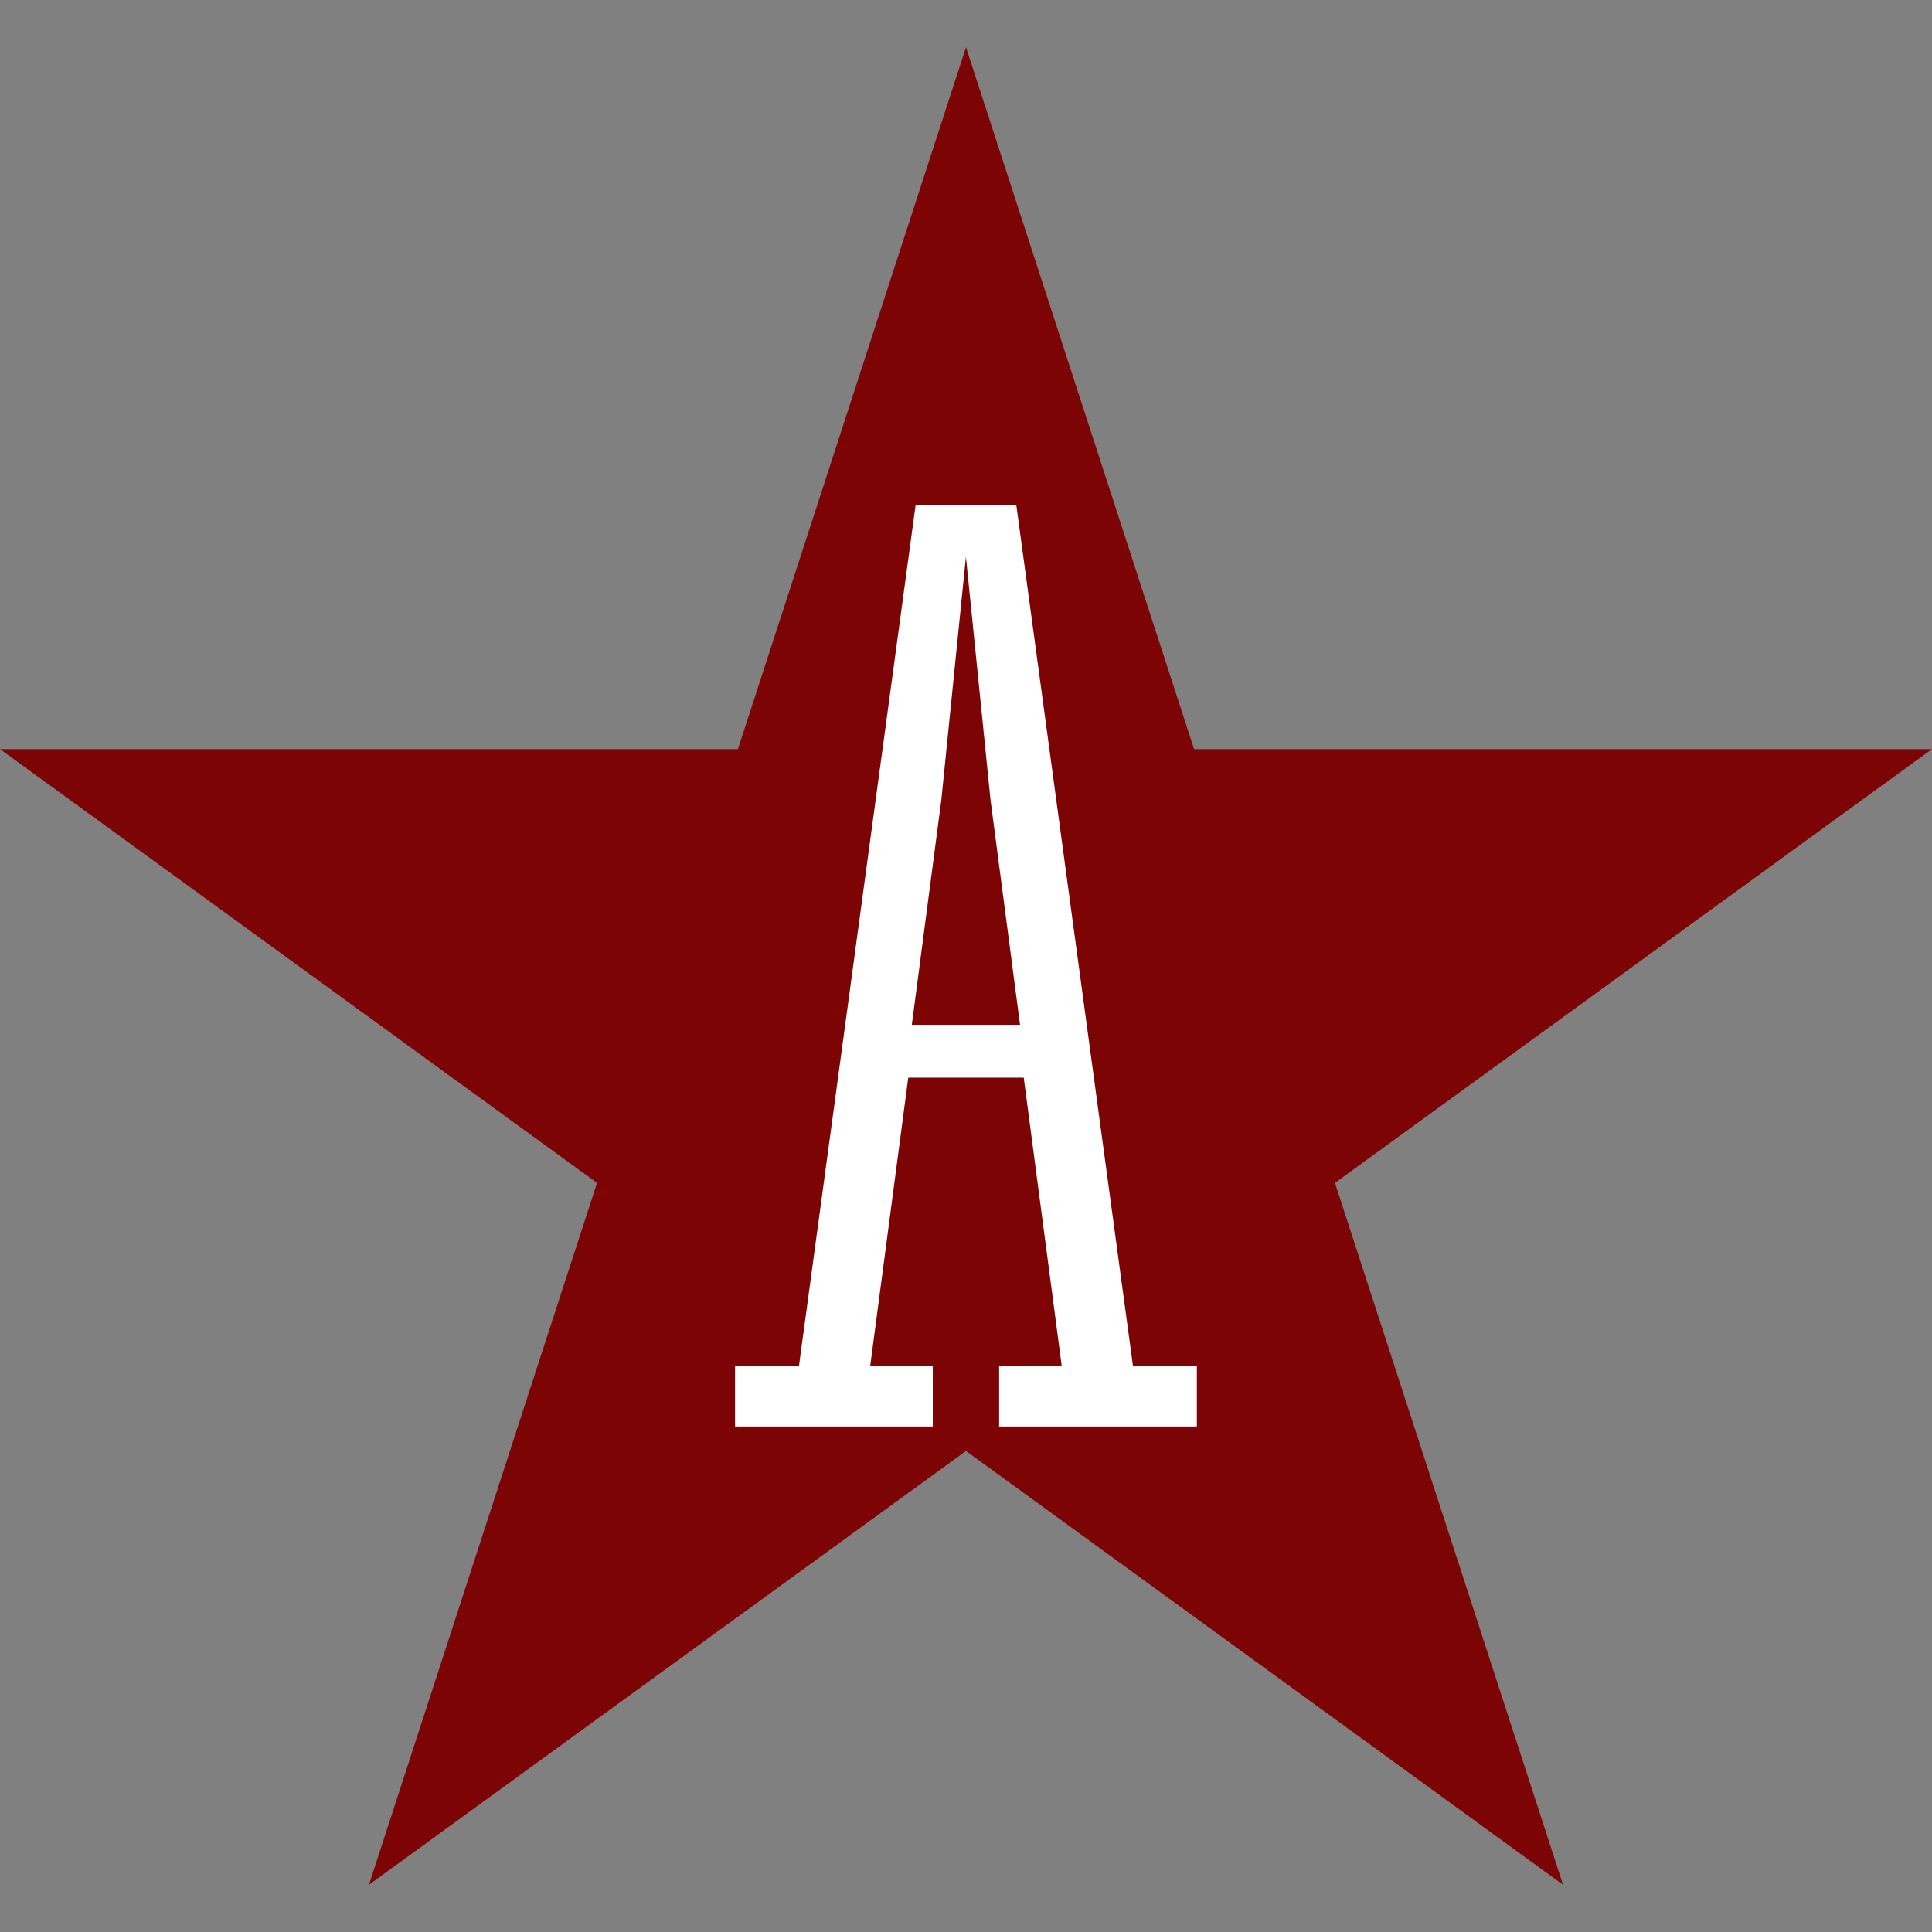 <?xml version="1.0" encoding="UTF-8"?> <svg xmlns="http://www.w3.org/2000/svg" id="_Слой_1" data-name="Слой 1" viewBox="0 0 256 256"><rect x="0" y="0" width="256" height="256" fill="#808080" stroke="none"/><defs><style> .cls-1 { fill: #7c0404; } .cls-1, .cls-2 { stroke-width: 0px; } .cls-2 { fill: #fff; } </style></defs><polygon class="cls-1" points="128 6.26 158.22 99.26 256 99.26 176.89 156.74 207.11 249.74 128 192.26 48.89 249.74 79.11 156.74 0 99.26 97.78 99.26 128 6.26"></polygon><path class="cls-2" d="m105.86,181.04l15.46-114.09h13.35l15.46,114.09h8.46v7.98h-26.2v-7.98h8.3l-5.04-38.25h-15.3l-5.05,38.25h8.3v7.98h-26.2v-7.98h8.46Zm29.3-45.25l-3.91-29.79-3.26-32.23-3.26,32.23-3.91,29.79h14.32Z"></path></svg> 